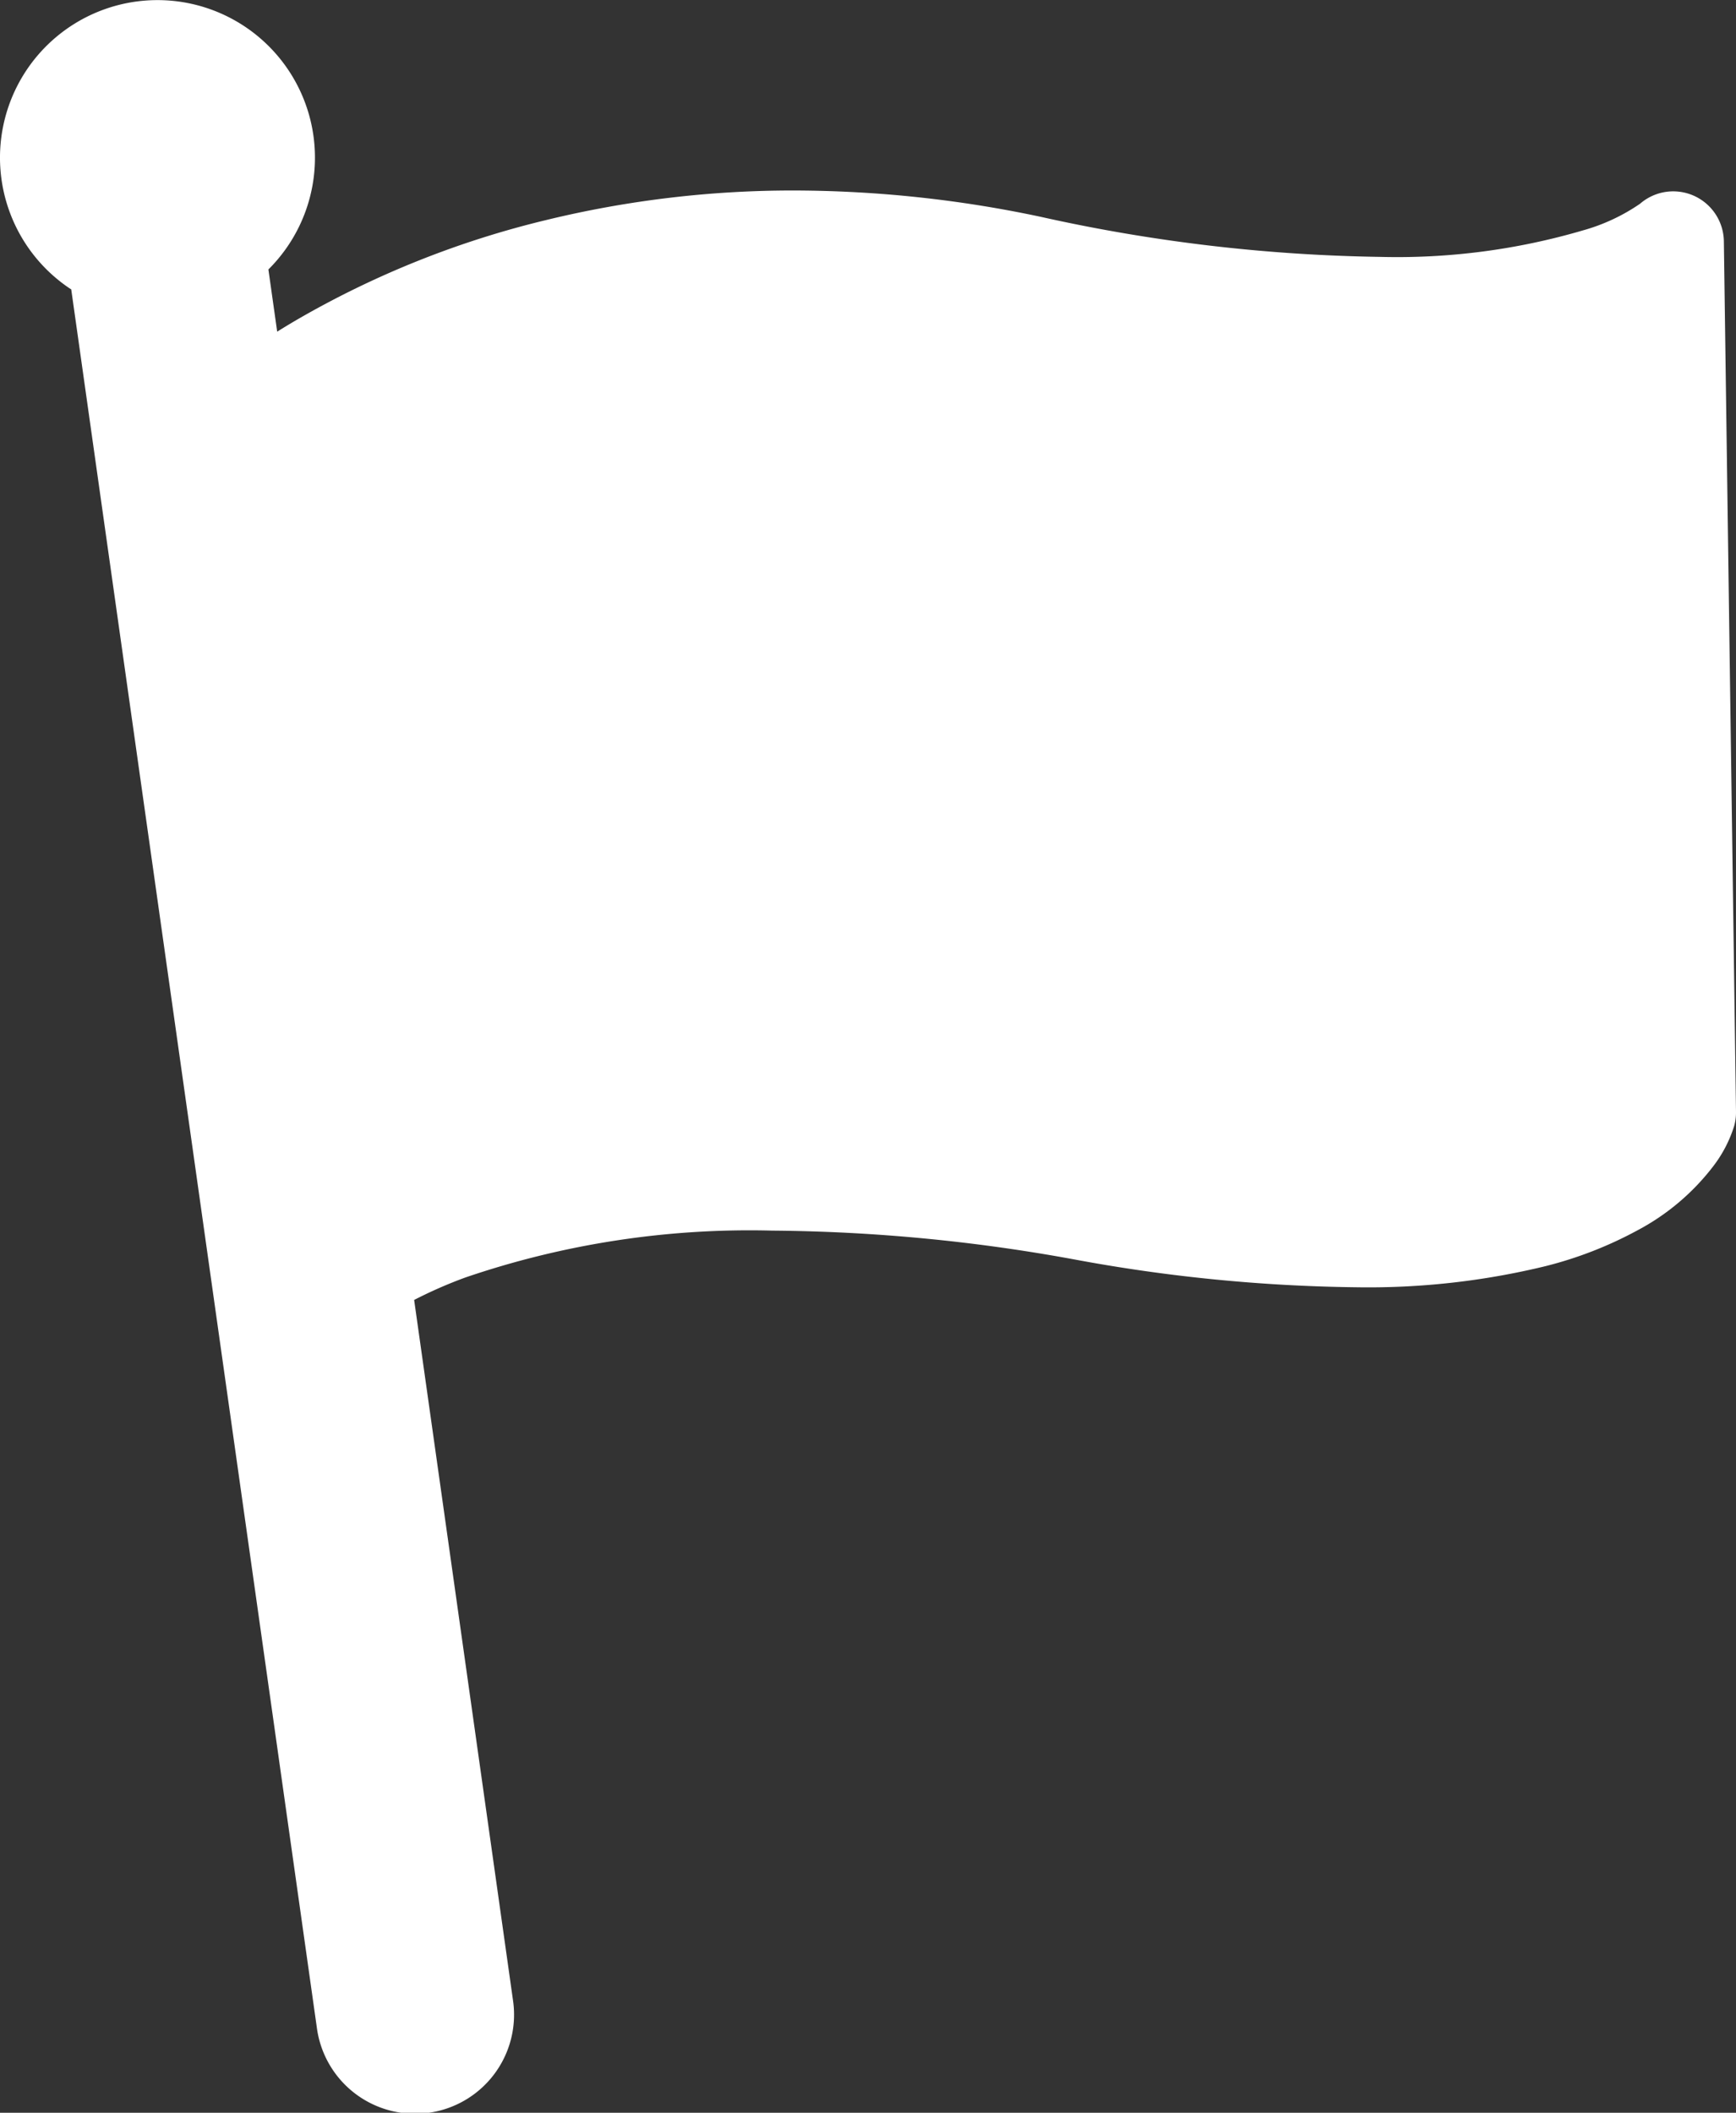 <svg xmlns="http://www.w3.org/2000/svg" xmlns:xlink="http://www.w3.org/1999/xlink" width="35.341" height="42.998" viewBox="0 0 35.341 42.998"><rect x="0" y="0" width="35.341" height="42.998" fill="#333333" stroke="none"/><defs><clipPath id="a"><rect width="35.341" height="42.998" fill="none"/></clipPath></defs><g clip-path="url(#a)"><path d="M35.094,4.912a1.031,1.031,0,0,0-1.707-.765h0a3.89,3.89,0,0,1-1.162.542,13.436,13.436,0,0,1-4.135.539,33.975,33.975,0,0,1-6.911-.817,24.347,24.347,0,0,0-5-.534,21.226,21.226,0,0,0-5.055.6A18.966,18.966,0,0,0,6.043,6.508q-.212.124-.4.242L5.464,5.484a3.206,3.206,0,1,0-4.051.382l.037.023,5,35.375a2.016,2.016,0,1,0,3.992-.565L8.431,26.456A9.165,9.165,0,0,1,9.471,26a17.9,17.9,0,0,1,6.245-.955,35.426,35.426,0,0,1,6.141.584,33.409,33.409,0,0,0,5.759.569,15.261,15.261,0,0,0,3.84-.428,8,8,0,0,0,1.878-.73,4.729,4.729,0,0,0,1.54-1.3,2.629,2.629,0,0,0,.431-.829,1.025,1.025,0,0,0,.036-.284Z" transform="translate(0 0)" fill="#fff"/></g></svg>
